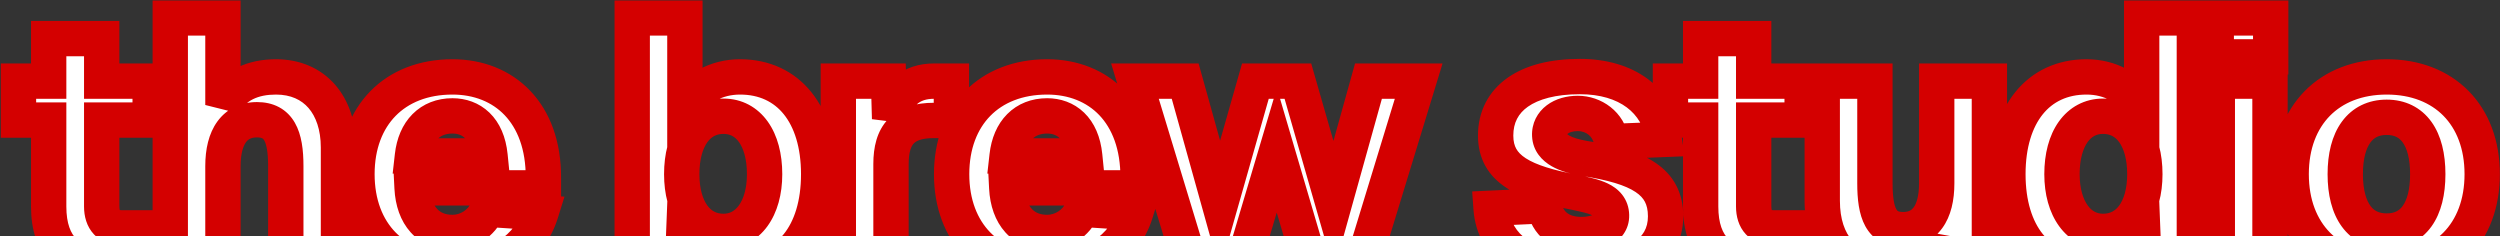 <svg width="1132" height="107" viewBox="0 0 1132 107" fill="none" xmlns="http://www.w3.org/2000/svg">
<rect x="0" y="0" width="1132" height="107" fill="#333333" stroke="none"/>
<mask id="path-1-outside-1_15_3512" maskUnits="userSpaceOnUse" x="-0.5" y="0" width="1133" height="131" fill="black">
<rect fill="white" x="-0.5" width="1133" height="131"/>
<path d="M22.041 17.491H46.05V36.73H67.992V54.379H46.05V93.493C46.05 99.694 49.23 103.192 55.272 103.192H68.151V121H50.184C31.581 121 22.041 111.778 22.041 93.493V54.379H8.367V36.73H22.041V17.491ZM77.097 8.11H100.947V47.542C105.876 38.32 114.939 34.822 124.956 34.822C142.605 34.822 153.258 47.701 153.258 66.781V121H129.408V75.208C129.408 61.534 126.228 54.22 116.37 54.22C106.353 54.22 100.947 61.852 100.947 75.208V121H77.097V8.11ZM161.627 78.865C161.627 52.312 178.64 34.822 204.875 34.822C228.248 34.822 246.215 51.04 246.056 80.614V85.066H186.59C187.226 97.627 194.063 105.259 204.875 105.259C211.712 105.259 218.072 101.125 220.775 94.765L244.943 96.355C239.855 112.732 224.114 122.908 204.875 122.908C178.64 122.908 161.627 105.418 161.627 78.865ZM186.749 70.597H221.888C220.616 57.877 213.302 52.471 204.875 52.471C194.699 52.471 188.021 59.308 186.749 70.597ZM286.269 8.11H310.119V48.496C315.048 39.91 324.429 34.822 335.082 34.822C357.024 34.822 370.698 51.835 370.698 78.865C370.698 105.895 357.024 122.908 335.082 122.908C323.793 122.908 314.253 117.661 309.483 108.757L309.006 121H286.269V8.11ZM308.688 78.865C308.688 94.606 316.002 104.782 327.609 104.782C338.58 104.782 346.212 94.606 346.212 78.865C346.212 62.806 338.898 52.63 327.609 52.63C316.002 52.63 308.688 62.806 308.688 78.865ZM379.595 36.73H402.332L402.809 53.743C405.989 42.454 412.349 36.73 423.002 36.73H430.793V54.538H422.843C409.01 54.538 403.445 61.057 403.445 74.254V121H379.595V36.73ZM430.896 78.865C430.896 52.312 447.909 34.822 474.144 34.822C497.517 34.822 515.484 51.04 515.325 80.614V85.066H455.859C456.495 97.627 463.332 105.259 474.144 105.259C480.981 105.259 487.341 101.125 490.044 94.765L514.212 96.355C509.124 112.732 493.383 122.908 474.144 122.908C447.909 122.908 430.896 105.418 430.896 78.865ZM456.018 70.597H491.157C489.885 57.877 482.571 52.471 474.144 52.471C463.968 52.471 457.29 59.308 456.018 70.597ZM587.682 36.73L603.9 93.175L619.641 36.73H642.378L616.62 121H593.724L578.142 68.053L562.401 121H539.505L513.906 36.73H536.643L552.384 93.175L568.443 36.73H587.682ZM729.697 64.078C728.425 56.128 721.588 51.358 714.433 51.358C707.119 51.358 701.395 55.174 701.713 61.375C702.031 67.576 709.186 70.279 717.295 71.71C742.099 75.526 754.183 82.045 754.183 97.945C754.183 114.799 738.442 122.908 716.818 122.908C692.173 122.908 676.432 112.255 675.16 94.288L699.169 93.175C700.6 101.284 706.642 106.213 716.182 106.213C722.542 106.213 729.856 103.669 729.697 97.468C729.538 90.313 721.429 88.882 713.32 87.133C689.947 82.681 677.227 76.798 677.227 61.375C677.227 44.68 691.219 34.663 715.387 34.663C736.534 34.663 750.844 45.316 753.547 63.124L729.697 64.078ZM770.055 17.491H794.064V36.73H816.006V54.379H794.064V93.493C794.064 99.694 797.244 103.192 803.286 103.192H816.165V121H798.198C779.595 121 770.055 111.778 770.055 93.493V54.379H756.381V36.73H770.055V17.491ZM900.796 121H879.013L878.536 107.803C873.925 118.774 864.703 122.908 853.732 122.908C835.765 122.908 825.112 110.506 825.112 90.949V36.73H848.962V82.999C848.962 96.514 851.824 103.987 861.682 103.987C871.54 103.987 876.946 96.514 876.946 82.999V36.73H900.796V121ZM993.604 8.11V121H970.867L970.39 108.757C965.62 117.661 956.08 122.908 944.791 122.908C922.849 122.908 909.175 105.895 909.175 78.865C909.175 51.835 922.849 34.822 944.791 34.822C955.444 34.822 964.825 39.91 969.754 48.496V8.11H993.604ZM933.661 78.865C933.661 94.606 941.293 104.782 952.264 104.782C963.871 104.782 971.185 94.606 971.185 78.865C971.185 62.806 963.871 52.63 952.264 52.63C940.975 52.63 933.661 62.806 933.661 78.865ZM1004 36.73H1027.85V121H1004V36.73ZM1003.52 25.759V8.11H1028.17V25.759H1003.52ZM1080.69 122.908C1054.62 122.908 1037.44 105.577 1037.44 78.865C1037.44 52.153 1054.62 34.822 1080.69 34.822C1106.77 34.822 1123.94 52.153 1123.94 78.865C1123.94 105.577 1106.77 122.908 1080.69 122.908ZM1061.93 78.865C1061.93 95.242 1068.77 104.623 1080.69 104.623C1092.62 104.623 1099.29 95.242 1099.29 78.865C1099.29 62.488 1092.62 53.107 1080.69 53.107C1068.77 53.107 1061.93 62.488 1061.93 78.865Z"/>
</mask>
<path d="M22.041 17.491H46.05V36.73H67.992V54.379H46.05V93.493C46.05 99.694 49.23 103.192 55.272 103.192H68.151V121H50.184C31.581 121 22.041 111.778 22.041 93.493V54.379H8.367V36.73H22.041V17.491ZM77.097 8.11H100.947V47.542C105.876 38.32 114.939 34.822 124.956 34.822C142.605 34.822 153.258 47.701 153.258 66.781V121H129.408V75.208C129.408 61.534 126.228 54.22 116.37 54.22C106.353 54.22 100.947 61.852 100.947 75.208V121H77.097V8.11ZM161.627 78.865C161.627 52.312 178.64 34.822 204.875 34.822C228.248 34.822 246.215 51.04 246.056 80.614V85.066H186.59C187.226 97.627 194.063 105.259 204.875 105.259C211.712 105.259 218.072 101.125 220.775 94.765L244.943 96.355C239.855 112.732 224.114 122.908 204.875 122.908C178.64 122.908 161.627 105.418 161.627 78.865ZM186.749 70.597H221.888C220.616 57.877 213.302 52.471 204.875 52.471C194.699 52.471 188.021 59.308 186.749 70.597ZM286.269 8.11H310.119V48.496C315.048 39.91 324.429 34.822 335.082 34.822C357.024 34.822 370.698 51.835 370.698 78.865C370.698 105.895 357.024 122.908 335.082 122.908C323.793 122.908 314.253 117.661 309.483 108.757L309.006 121H286.269V8.11ZM308.688 78.865C308.688 94.606 316.002 104.782 327.609 104.782C338.58 104.782 346.212 94.606 346.212 78.865C346.212 62.806 338.898 52.63 327.609 52.63C316.002 52.63 308.688 62.806 308.688 78.865ZM379.595 36.73H402.332L402.809 53.743C405.989 42.454 412.349 36.73 423.002 36.73H430.793V54.538H422.843C409.01 54.538 403.445 61.057 403.445 74.254V121H379.595V36.73ZM430.896 78.865C430.896 52.312 447.909 34.822 474.144 34.822C497.517 34.822 515.484 51.04 515.325 80.614V85.066H455.859C456.495 97.627 463.332 105.259 474.144 105.259C480.981 105.259 487.341 101.125 490.044 94.765L514.212 96.355C509.124 112.732 493.383 122.908 474.144 122.908C447.909 122.908 430.896 105.418 430.896 78.865ZM456.018 70.597H491.157C489.885 57.877 482.571 52.471 474.144 52.471C463.968 52.471 457.29 59.308 456.018 70.597ZM587.682 36.73L603.9 93.175L619.641 36.73H642.378L616.62 121H593.724L578.142 68.053L562.401 121H539.505L513.906 36.73H536.643L552.384 93.175L568.443 36.73H587.682ZM729.697 64.078C728.425 56.128 721.588 51.358 714.433 51.358C707.119 51.358 701.395 55.174 701.713 61.375C702.031 67.576 709.186 70.279 717.295 71.71C742.099 75.526 754.183 82.045 754.183 97.945C754.183 114.799 738.442 122.908 716.818 122.908C692.173 122.908 676.432 112.255 675.16 94.288L699.169 93.175C700.6 101.284 706.642 106.213 716.182 106.213C722.542 106.213 729.856 103.669 729.697 97.468C729.538 90.313 721.429 88.882 713.32 87.133C689.947 82.681 677.227 76.798 677.227 61.375C677.227 44.68 691.219 34.663 715.387 34.663C736.534 34.663 750.844 45.316 753.547 63.124L729.697 64.078ZM770.055 17.491H794.064V36.73H816.006V54.379H794.064V93.493C794.064 99.694 797.244 103.192 803.286 103.192H816.165V121H798.198C779.595 121 770.055 111.778 770.055 93.493V54.379H756.381V36.73H770.055V17.491ZM900.796 121H879.013L878.536 107.803C873.925 118.774 864.703 122.908 853.732 122.908C835.765 122.908 825.112 110.506 825.112 90.949V36.73H848.962V82.999C848.962 96.514 851.824 103.987 861.682 103.987C871.54 103.987 876.946 96.514 876.946 82.999V36.73H900.796V121ZM993.604 8.11V121H970.867L970.39 108.757C965.62 117.661 956.08 122.908 944.791 122.908C922.849 122.908 909.175 105.895 909.175 78.865C909.175 51.835 922.849 34.822 944.791 34.822C955.444 34.822 964.825 39.91 969.754 48.496V8.11H993.604ZM933.661 78.865C933.661 94.606 941.293 104.782 952.264 104.782C963.871 104.782 971.185 94.606 971.185 78.865C971.185 62.806 963.871 52.63 952.264 52.63C940.975 52.63 933.661 62.806 933.661 78.865ZM1004 36.73H1027.85V121H1004V36.73ZM1003.52 25.759V8.11H1028.17V25.759H1003.52ZM1080.69 122.908C1054.62 122.908 1037.44 105.577 1037.44 78.865C1037.44 52.153 1054.62 34.822 1080.69 34.822C1106.77 34.822 1123.94 52.153 1123.94 78.865C1123.94 105.577 1106.77 122.908 1080.69 122.908ZM1061.93 78.865C1061.93 95.242 1068.77 104.623 1080.69 104.623C1092.62 104.623 1099.29 95.242 1099.29 78.865C1099.29 62.488 1092.62 53.107 1080.69 53.107C1068.77 53.107 1061.93 62.488 1061.93 78.865Z" fill="white"/>
<path d="M22.041 17.491V9.491H14.041V17.491H22.041ZM46.05 17.491H54.05V9.491H46.05V17.491ZM46.05 36.73H38.05V44.73H46.05V36.73ZM67.992 36.73H75.992V28.73H67.992V36.73ZM67.992 54.379V62.379H75.992V54.379H67.992ZM46.05 54.379V46.379H38.05V54.379H46.05ZM68.151 103.192H76.151V95.192H68.151V103.192ZM68.151 121V129H76.151V121H68.151ZM22.041 54.379H30.041V46.379H22.041V54.379ZM8.367 54.379H0.367V62.379H8.367V54.379ZM8.367 36.73V28.73H0.367V36.73H8.367ZM22.041 36.73V44.73H30.041V36.73H22.041ZM22.041 25.491H46.05V9.491H22.041V25.491ZM38.05 17.491V36.73H54.05V17.491H38.05ZM46.05 44.73H67.992V28.73H46.05V44.73ZM59.992 36.73V54.379H75.992V36.73H59.992ZM67.992 46.379H46.05V62.379H67.992V46.379ZM38.05 54.379V93.493H54.05V54.379H38.05ZM38.05 93.493C38.05 97.876 39.179 102.543 42.566 106.146C46.029 109.832 50.706 111.192 55.272 111.192V95.192C54.521 95.192 54.157 95.082 54.059 95.046C53.993 95.022 54.097 95.053 54.225 95.189C54.511 95.494 54.05 95.311 54.05 93.493H38.05ZM55.272 111.192H68.151V95.192H55.272V111.192ZM60.151 103.192V121H76.151V103.192H60.151ZM68.151 113H50.184V129H68.151V113ZM50.184 113C42.099 113 37.412 110.998 34.72 108.374C32.066 105.787 30.041 101.315 30.041 93.493H14.041C14.041 103.956 16.787 113.238 23.553 119.832C30.282 126.391 39.666 129 50.184 129V113ZM30.041 93.493V54.379H14.041V93.493H30.041ZM22.041 46.379H8.367V62.379H22.041V46.379ZM16.367 54.379V36.73H0.367V54.379H16.367ZM8.367 44.73H22.041V28.73H8.367V44.73ZM30.041 36.73V17.491H14.041V36.73H30.041ZM77.097 8.11V0.11H69.097V8.11H77.097ZM100.947 8.11H108.947V0.11H100.947V8.11ZM100.947 47.542H92.947L108.003 51.313L100.947 47.542ZM153.258 121V129H161.258V121H153.258ZM129.408 121H121.408V129H129.408V121ZM100.947 121V129H108.947V121H100.947ZM77.097 121H69.097V129H77.097V121ZM77.097 16.11H100.947V0.11H77.097V16.11ZM92.947 8.11V47.542H108.947V8.11H92.947ZM108.003 51.313C111.083 45.55 116.774 42.822 124.956 42.822V26.822C113.105 26.822 100.67 31.09 93.892 43.771L108.003 51.313ZM124.956 42.822C131.698 42.822 136.483 45.206 139.687 48.893C143.002 52.709 145.258 58.676 145.258 66.781H161.258C161.258 55.806 158.189 45.794 151.765 38.4C145.229 30.877 135.864 26.822 124.956 26.822V42.822ZM145.258 66.781V121H161.258V66.781H145.258ZM153.258 113H129.408V129H153.258V113ZM137.408 121V75.208H121.408V121H137.408ZM137.408 75.208C137.408 68.114 136.653 61.063 133.527 55.609C131.856 52.693 129.496 50.208 126.334 48.519C123.229 46.861 119.816 46.22 116.37 46.22V62.22C117.853 62.22 118.535 62.493 118.798 62.634C119.005 62.744 119.289 62.942 119.645 63.564C120.574 65.185 121.408 68.628 121.408 75.208H137.408ZM116.37 46.22C109.063 46.22 102.69 49.15 98.434 54.998C94.454 60.468 92.947 67.629 92.947 75.208H108.947C108.947 69.431 110.144 66.098 111.371 64.413C112.322 63.106 113.66 62.22 116.37 62.22V46.22ZM92.947 75.208V121H108.947V75.208H92.947ZM100.947 113H77.097V129H100.947V113ZM85.097 121V8.11H69.097V121H85.097ZM246.056 80.614L238.056 80.571L238.056 80.593V80.614H246.056ZM246.056 85.066V93.066H254.056V85.066H246.056ZM186.59 85.066V77.066H178.175L178.6 85.471L186.59 85.066ZM220.775 94.765L221.3 86.782L215.634 86.409L213.412 91.636L220.775 94.765ZM244.943 96.355L252.583 98.728L255.593 89.038L245.468 88.372L244.943 96.355ZM186.749 70.597L178.799 69.701L177.797 78.597H186.749V70.597ZM221.888 70.597V78.597H230.728L229.848 69.801L221.888 70.597ZM169.627 78.865C169.627 67.318 173.296 58.439 179.128 52.484C184.944 46.545 193.585 42.822 204.875 42.822V26.822C189.93 26.822 176.947 31.844 167.697 41.289C158.465 50.716 153.627 63.859 153.627 78.865H169.627ZM204.875 42.822C214.671 42.822 222.811 46.184 228.501 52.149C234.197 58.121 238.127 67.431 238.056 80.571L254.056 80.657C254.144 64.223 249.17 50.637 240.079 41.106C230.982 31.569 218.452 26.822 204.875 26.822V42.822ZM238.056 80.614V85.066H254.056V80.614H238.056ZM246.056 77.066H186.59V93.066H246.056V77.066ZM178.6 85.471C178.984 93.051 181.286 100.036 185.979 105.234C190.793 110.567 197.452 113.259 204.875 113.259V97.259C201.486 97.259 199.32 96.135 197.854 94.512C196.267 92.753 194.832 89.642 194.58 84.662L178.6 85.471ZM204.875 113.259C214.881 113.259 224.164 107.244 228.138 97.894L213.412 91.636C211.98 95.006 208.543 97.259 204.875 97.259V113.259ZM220.25 102.748L244.418 104.338L245.468 88.372L221.3 86.782L220.25 102.748ZM237.303 93.981C233.455 106.369 221.333 114.908 204.875 114.908V130.908C226.895 130.908 246.255 119.095 252.583 98.728L237.303 93.981ZM204.875 114.908C193.585 114.908 184.944 111.185 179.128 105.246C173.296 99.291 169.627 90.412 169.627 78.865H153.627C153.627 93.871 158.465 107.014 167.697 116.441C176.947 125.886 189.93 130.908 204.875 130.908V114.908ZM186.749 78.597H221.888V62.597H186.749V78.597ZM229.848 69.801C229.073 62.052 226.346 55.58 221.627 51.014C216.877 46.419 210.841 44.471 204.875 44.471V60.471C207.336 60.471 209.171 61.226 210.503 62.514C211.864 63.831 213.431 66.422 213.928 71.393L229.848 69.801ZM204.875 44.471C197.885 44.471 191.554 46.875 186.798 51.662C182.134 56.356 179.585 62.726 178.799 69.701L194.699 71.493C195.185 67.179 196.611 64.486 198.148 62.939C199.593 61.485 201.689 60.471 204.875 60.471V44.471ZM286.269 8.11V0.11H278.269V8.11H286.269ZM310.119 8.11H318.119V0.11H310.119V8.11ZM310.119 48.496H302.119V78.5L317.057 52.479L310.119 48.496ZM309.483 108.757L316.535 104.979L302.635 79.033L301.489 108.446L309.483 108.757ZM309.006 121V129H316.701L317 121.311L309.006 121ZM286.269 121H278.269V129H286.269V121ZM286.269 16.11H310.119V0.11H286.269V16.11ZM302.119 8.11V48.496H318.119V8.11H302.119ZM317.057 52.479C320.411 46.638 326.982 42.822 335.082 42.822V26.822C321.877 26.822 309.686 33.182 303.181 44.513L317.057 52.479ZM335.082 42.822C343.793 42.822 350.347 46.101 354.894 51.732C359.594 57.555 362.698 66.61 362.698 78.865H378.698C378.698 64.09 374.966 51.124 367.343 41.682C359.567 32.05 348.314 26.822 335.082 26.822V42.822ZM362.698 78.865C362.698 91.12 359.594 100.175 354.894 105.998C350.347 111.629 343.793 114.908 335.082 114.908V130.908C348.314 130.908 359.567 125.68 367.343 116.048C374.966 106.606 378.698 93.64 378.698 78.865H362.698ZM335.082 114.908C326.294 114.908 319.713 110.91 316.535 104.979L302.431 112.535C308.794 124.412 321.293 130.908 335.082 130.908V114.908ZM301.489 108.446L301.012 120.689L317 121.311L317.477 109.068L301.489 108.446ZM309.006 113H286.269V129H309.006V113ZM294.269 121V8.11H278.269V121H294.269ZM300.688 78.865C300.688 87.859 302.764 96.155 307.325 102.43C312.063 108.949 319.168 112.782 327.609 112.782V96.782C324.444 96.782 322.088 95.527 320.267 93.023C318.27 90.274 316.688 85.612 316.688 78.865H300.688ZM327.609 112.782C335.858 112.782 342.835 108.842 347.496 102.43C352.024 96.201 354.212 87.933 354.212 78.865H338.212C338.212 85.537 336.585 90.229 334.554 93.023C332.656 95.634 330.331 96.782 327.609 96.782V112.782ZM354.212 78.865C354.212 69.739 352.149 61.39 347.662 55.086C343.001 48.538 335.976 44.63 327.609 44.63V60.63C330.531 60.63 332.808 61.81 334.627 64.365C336.619 67.163 338.212 71.932 338.212 78.865H354.212ZM327.609 44.63C319.16 44.63 312.045 48.471 307.306 55.049C302.751 61.37 300.688 69.742 300.688 78.865H316.688C316.688 71.929 318.283 67.183 320.287 64.402C322.106 61.877 324.451 60.63 327.609 60.63V44.63ZM379.595 36.73V28.73H371.595V36.73H379.595ZM402.332 36.73L410.329 36.506L410.111 28.73H402.332V36.73ZM402.809 53.743L394.812 53.967L410.509 55.912L402.809 53.743ZM430.793 36.73H438.793V28.73H430.793V36.73ZM430.793 54.538V62.538H438.793V54.538H430.793ZM403.445 121V129H411.445V121H403.445ZM379.595 121H371.595V129H379.595V121ZM379.595 44.73H402.332V28.73H379.595V44.73ZM394.335 36.954L394.812 53.967L410.806 53.519L410.329 36.506L394.335 36.954ZM410.509 55.912C411.837 51.197 413.581 48.557 415.306 47.08C416.904 45.712 419.192 44.73 423.002 44.73V28.73C416.159 28.73 409.941 30.61 404.9 34.926C399.986 39.134 396.96 45 395.109 51.574L410.509 55.912ZM423.002 44.73H430.793V28.73H423.002V44.73ZM422.793 36.73V54.538H438.793V36.73H422.793ZM430.793 46.538H422.843V62.538H430.793V46.538ZM422.843 46.538C414.821 46.538 407.404 48.422 402.161 53.932C396.996 59.361 395.445 66.746 395.445 74.254H411.445C411.445 68.564 412.676 66.092 413.752 64.962C414.749 63.914 417.031 62.538 422.843 62.538V46.538ZM395.445 74.254V121H411.445V74.254H395.445ZM403.445 113H379.595V129H403.445V113ZM387.595 121V36.73H371.595V121H387.595ZM515.325 80.614L507.325 80.571L507.325 80.593V80.614H515.325ZM515.325 85.066V93.066H523.325V85.066H515.325ZM455.859 85.066V77.066H447.444L447.869 85.471L455.859 85.066ZM490.044 94.765L490.569 86.782L484.903 86.409L482.681 91.636L490.044 94.765ZM514.212 96.355L521.852 98.728L524.862 89.038L514.737 88.372L514.212 96.355ZM456.018 70.597L448.068 69.701L447.066 78.597H456.018V70.597ZM491.157 70.597V78.597H499.997L499.117 69.801L491.157 70.597ZM438.896 78.865C438.896 67.318 442.565 58.439 448.397 52.484C454.213 46.545 462.854 42.822 474.144 42.822V26.822C459.199 26.822 446.216 31.844 436.966 41.289C427.734 50.716 422.896 63.859 422.896 78.865H438.896ZM474.144 42.822C483.94 42.822 492.08 46.184 497.77 52.149C503.466 58.121 507.396 67.431 507.325 80.571L523.325 80.657C523.413 64.223 518.439 50.637 509.348 41.106C500.251 31.569 487.721 26.822 474.144 26.822V42.822ZM507.325 80.614V85.066H523.325V80.614H507.325ZM515.325 77.066H455.859V93.066H515.325V77.066ZM447.869 85.471C448.253 93.051 450.555 100.036 455.248 105.234C460.062 110.567 466.721 113.259 474.144 113.259V97.259C470.755 97.259 468.589 96.135 467.123 94.512C465.536 92.753 464.101 89.642 463.849 84.662L447.869 85.471ZM474.144 113.259C484.15 113.259 493.433 107.244 497.407 97.894L482.681 91.636C481.249 95.006 477.811 97.259 474.144 97.259V113.259ZM489.519 102.748L513.687 104.338L514.737 88.372L490.569 86.782L489.519 102.748ZM506.572 93.981C502.724 106.369 490.602 114.908 474.144 114.908V130.908C496.164 130.908 515.524 119.095 521.852 98.728L506.572 93.981ZM474.144 114.908C462.854 114.908 454.213 111.185 448.397 105.246C442.565 99.291 438.896 90.412 438.896 78.865H422.896C422.896 93.871 427.734 107.014 436.966 116.441C446.216 125.886 459.199 130.908 474.144 130.908V114.908ZM456.018 78.597H491.157V62.597H456.018V78.597ZM499.117 69.801C498.342 62.052 495.615 55.58 490.896 51.014C486.145 46.419 480.11 44.471 474.144 44.471V60.471C476.605 60.471 478.44 61.226 479.771 62.514C481.133 63.831 482.7 66.422 483.197 71.393L499.117 69.801ZM474.144 44.471C467.154 44.471 460.823 46.875 456.067 51.662C451.403 56.356 448.854 62.726 448.068 69.701L463.968 71.493C464.454 67.179 465.88 64.486 467.417 62.939C468.862 61.485 470.958 60.471 474.144 60.471V44.471ZM587.682 36.73L595.371 34.521L593.708 28.73H587.682V36.73ZM603.9 93.175L596.211 95.384L604.015 122.544L611.606 95.324L603.9 93.175ZM619.641 36.73V28.73H613.567L611.935 34.581L619.641 36.73ZM642.378 36.73L650.029 39.069L653.189 28.73H642.378V36.73ZM616.62 121V129H622.541L624.271 123.338L616.62 121ZM593.724 121L586.05 123.259L587.74 129H593.724V121ZM578.142 68.053L585.817 65.794L578.181 39.849L570.474 65.773L578.142 68.053ZM562.401 121V129H568.369L570.07 123.28L562.401 121ZM539.505 121L531.851 123.325L533.575 129H539.505V121ZM513.906 36.73V28.73H503.115L506.252 39.055L513.906 36.73ZM536.643 36.73L544.349 34.581L542.718 28.73H536.643V36.73ZM552.384 93.175L544.678 95.324L552.307 122.68L560.079 95.364L552.384 93.175ZM568.443 36.73V28.73H562.402L560.749 34.541L568.443 36.73ZM579.994 38.939L596.211 95.384L611.589 90.966L595.371 34.521L579.994 38.939ZM611.606 95.324L627.347 38.879L611.935 34.581L596.194 91.026L611.606 95.324ZM619.641 44.73H642.378V28.73H619.641V44.73ZM634.728 34.392L608.97 118.662L624.271 123.338L650.029 39.069L634.728 34.392ZM616.62 113H593.724V129H616.62V113ZM601.399 118.741L585.817 65.794L570.468 70.312L586.05 123.259L601.399 118.741ZM570.474 65.773L554.733 118.72L570.07 123.28L585.811 70.333L570.474 65.773ZM562.401 113H539.505V129H562.401V113ZM547.16 118.675L521.561 34.405L506.252 39.055L531.851 123.325L547.16 118.675ZM513.906 44.73H536.643V28.73H513.906V44.73ZM528.937 38.879L544.678 95.324L560.09 91.026L544.349 34.581L528.937 38.879ZM560.079 95.364L576.138 38.919L560.749 34.541L544.69 90.986L560.079 95.364ZM568.443 44.73H587.682V28.73H568.443V44.73ZM729.697 64.078L721.797 65.342L722.919 72.356L730.016 72.072L729.697 64.078ZM701.713 61.375L709.702 60.965L701.713 61.375ZM717.295 71.71L715.904 79.588L715.991 79.604L716.078 79.617L717.295 71.71ZM675.16 94.288L674.789 86.297L666.601 86.676L667.18 94.853L675.16 94.288ZM699.169 93.175L707.047 91.785L705.825 84.858L698.798 85.184L699.169 93.175ZM729.697 97.468L721.699 97.646L721.699 97.659L721.699 97.673L729.697 97.468ZM713.32 87.133L715.006 79.313L714.912 79.292L714.817 79.274L713.32 87.133ZM753.547 63.124L753.867 71.118L762.797 70.76L761.456 61.923L753.547 63.124ZM737.596 62.814C735.624 50.487 724.994 43.358 714.433 43.358V59.358C718.182 59.358 721.226 61.769 721.797 65.342L737.596 62.814ZM714.433 43.358C709.499 43.358 704.425 44.63 700.411 47.641C696.171 50.821 693.416 55.789 693.723 61.785L709.702 60.965C709.695 60.828 709.707 60.759 709.711 60.742C709.713 60.731 709.714 60.727 709.714 60.728C709.714 60.729 709.714 60.729 709.714 60.73C709.713 60.73 709.713 60.731 709.713 60.731C709.713 60.731 709.714 60.73 709.715 60.728C709.716 60.726 709.718 60.722 709.721 60.718C709.727 60.708 709.739 60.692 709.759 60.669C709.798 60.622 709.876 60.542 710.011 60.441C710.608 59.993 712.053 59.358 714.433 59.358V43.358ZM693.723 61.785C694.069 68.525 698.333 72.823 702.603 75.271C706.668 77.602 711.587 78.826 715.904 79.588L718.685 63.832C714.893 63.163 712.18 62.319 710.562 61.391C709.814 60.963 709.598 60.681 709.591 60.672C709.591 60.672 709.594 60.675 709.599 60.683C709.603 60.691 709.61 60.702 709.618 60.716C709.633 60.745 709.65 60.782 709.666 60.825C709.7 60.919 709.703 60.977 709.702 60.965L693.723 61.785ZM716.078 79.617C728.309 81.499 736.025 83.891 740.593 86.946C742.726 88.372 744.014 89.844 744.818 91.383C745.63 92.935 746.183 95.002 746.183 97.945H762.183C762.183 92.938 761.225 88.228 758.996 83.967C756.76 79.691 753.476 76.314 749.488 73.646C741.813 68.513 731.085 65.737 718.511 63.803L716.078 79.617ZM746.183 97.945C746.183 103.391 743.865 107.163 739.38 109.956C734.484 113.005 726.812 114.908 716.818 114.908V130.908C728.448 130.908 739.458 128.756 747.838 123.538C756.63 118.062 762.183 109.353 762.183 97.945H746.183ZM716.818 114.908C705.535 114.908 697.181 112.455 691.741 108.733C686.544 105.177 683.6 100.226 683.14 93.723L667.18 94.853C667.991 106.317 673.554 115.676 682.706 121.938C691.617 128.035 703.456 130.908 716.818 130.908V114.908ZM675.53 102.279L699.539 101.166L698.798 85.184L674.789 86.297L675.53 102.279ZM691.29 94.565C692.305 100.314 695.08 105.431 699.717 109.045C704.299 112.616 710.044 114.213 716.182 114.213V98.213C712.779 98.213 710.734 97.346 709.552 96.425C708.425 95.547 707.464 94.145 707.047 91.785L691.29 94.565ZM716.182 114.213C720.233 114.213 725.075 113.433 729.196 111.199C733.539 108.846 737.874 104.279 737.694 97.263L721.699 97.673C721.696 97.526 721.766 97.192 721.952 96.921C722.076 96.74 722.061 96.868 721.572 97.132C720.486 97.721 718.491 98.213 716.182 98.213V114.213ZM737.695 97.29C737.619 93.866 736.54 90.755 734.523 88.165C732.607 85.704 730.166 84.125 727.954 83.062C723.824 81.078 718.601 80.088 715.006 79.313L711.633 94.953C716.148 95.927 719.034 96.527 721.025 97.484C721.874 97.892 721.997 98.121 721.899 97.996C721.701 97.742 721.695 97.492 721.699 97.646L737.695 97.29ZM714.817 79.274C703.194 77.061 695.541 74.689 690.86 71.655C688.667 70.233 687.362 68.809 686.564 67.38C685.775 65.967 685.227 64.093 685.227 61.375H669.227C669.227 66.368 670.268 71.014 672.594 75.18C674.912 79.331 678.248 82.548 682.157 85.081C689.679 89.957 700.072 92.754 711.823 94.992L714.817 79.274ZM685.227 61.375C685.227 55.584 687.496 51.365 691.85 48.299C696.544 44.993 704.253 42.663 715.387 42.663V26.663C702.353 26.663 690.982 29.341 682.637 35.218C673.953 41.334 669.227 50.471 669.227 61.375H685.227ZM715.387 42.663C724.654 42.663 731.725 44.994 736.602 48.63C741.377 52.189 744.583 57.381 745.637 64.325L761.456 61.923C759.807 51.059 754.507 42.021 746.165 35.801C737.924 29.659 727.266 26.663 715.387 26.663V42.663ZM753.227 55.13L729.377 56.084L730.016 72.072L753.867 71.118L753.227 55.13ZM770.055 17.491V9.491H762.055V17.491H770.055ZM794.064 17.491H802.064V9.491H794.064V17.491ZM794.064 36.73H786.064V44.73H794.064V36.73ZM816.006 36.73H824.006V28.73H816.006V36.73ZM816.006 54.379V62.379H824.006V54.379H816.006ZM794.064 54.379V46.379H786.064V54.379H794.064ZM816.165 103.192H824.165V95.192H816.165V103.192ZM816.165 121V129H824.165V121H816.165ZM770.055 54.379H778.055V46.379H770.055V54.379ZM756.381 54.379H748.381V62.379H756.381V54.379ZM756.381 36.73V28.73H748.381V36.73H756.381ZM770.055 36.73V44.73H778.055V36.73H770.055ZM770.055 25.491H794.064V9.491H770.055V25.491ZM786.064 17.491V36.73H802.064V17.491H786.064ZM794.064 44.73H816.006V28.73H794.064V44.73ZM808.006 36.73V54.379H824.006V36.73H808.006ZM816.006 46.379H794.064V62.379H816.006V46.379ZM786.064 54.379V93.493H802.064V54.379H786.064ZM786.064 93.493C786.064 97.876 787.193 102.543 790.58 106.146C794.043 109.832 798.72 111.192 803.286 111.192V95.192C802.535 95.192 802.171 95.082 802.073 95.046C802.008 95.022 802.112 95.053 802.239 95.189C802.526 95.494 802.064 95.311 802.064 93.493H786.064ZM803.286 111.192H816.165V95.192H803.286V111.192ZM808.165 103.192V121H824.165V103.192H808.165ZM816.165 113H798.198V129H816.165V113ZM798.198 113C790.113 113 785.426 110.998 782.735 108.374C780.08 105.787 778.055 101.315 778.055 93.493H762.055C762.055 103.956 764.801 113.238 771.567 119.832C778.296 126.391 787.681 129 798.198 129V113ZM778.055 93.493V54.379H762.055V93.493H778.055ZM770.055 46.379H756.381V62.379H770.055V46.379ZM764.381 54.379V36.73H748.381V54.379H764.381ZM756.381 44.73H770.055V28.73H756.381V44.73ZM778.055 36.73V17.491H762.055V36.73H778.055ZM900.796 121V129H908.796V121H900.796ZM879.013 121L871.018 121.289L871.297 129H879.013V121ZM878.536 107.803L886.53 107.514L871.161 104.703L878.536 107.803ZM825.112 36.73V28.73H817.112V36.73H825.112ZM848.962 36.73H856.962V28.73H848.962V36.73ZM876.946 36.73V28.73H868.946V36.73H876.946ZM900.796 36.73H908.796V28.73H900.796V36.73ZM900.796 113H879.013V129H900.796V113ZM887.007 120.711L886.53 107.514L870.541 108.092L871.018 121.289L887.007 120.711ZM871.161 104.703C869.499 108.657 867.2 111.025 864.581 112.506C861.847 114.051 858.256 114.908 853.732 114.908V130.908C860.178 130.908 866.683 129.698 872.456 126.434C878.344 123.104 882.961 117.92 885.911 110.903L871.161 104.703ZM853.732 114.908C846.696 114.908 841.851 112.548 838.674 108.959C835.388 105.248 833.112 99.334 833.112 90.949H817.112C817.112 102.121 820.161 112.186 826.694 119.565C833.335 127.067 842.801 130.908 853.732 130.908V114.908ZM833.112 90.949V36.73H817.112V90.949H833.112ZM825.112 44.73H848.962V28.73H825.112V44.73ZM840.962 36.73V82.999H856.962V36.73H840.962ZM840.962 82.999C840.962 89.943 841.625 96.955 844.608 102.403C846.209 105.329 848.513 107.873 851.674 109.615C854.781 111.327 858.213 111.987 861.682 111.987V95.987C860.221 95.987 859.598 95.713 859.396 95.602C859.248 95.52 858.988 95.351 858.642 94.719C857.729 93.052 856.962 89.57 856.962 82.999H840.962ZM861.682 111.987C868.897 111.987 875.24 109.105 879.483 103.262C883.446 97.806 884.946 90.64 884.946 82.999H868.946C868.946 88.873 867.742 92.201 866.537 93.86C865.613 95.132 864.324 95.987 861.682 95.987V111.987ZM884.946 82.999V36.73H868.946V82.999H884.946ZM876.946 44.73H900.796V28.73H876.946V44.73ZM892.796 36.73V121H908.796V36.73H892.796ZM993.604 8.11H1001.6V0.11H993.604V8.11ZM993.604 121V129H1001.6V121H993.604ZM970.867 121L962.873 121.311L963.173 129H970.867V121ZM970.39 108.757L978.384 108.446L977.238 79.033L963.339 104.979L970.39 108.757ZM969.754 48.496L962.816 52.479L977.754 78.5V48.496H969.754ZM969.754 8.11V0.11H961.754V8.11H969.754ZM985.604 8.11V121H1001.6V8.11H985.604ZM993.604 113H970.867V129H993.604V113ZM978.861 120.689L978.384 108.446L962.396 109.068L962.873 121.311L978.861 120.689ZM963.339 104.979C960.161 110.91 953.58 114.908 944.791 114.908V130.908C958.581 130.908 971.08 124.412 977.442 112.535L963.339 104.979ZM944.791 114.908C936.081 114.908 929.526 111.629 924.98 105.998C920.28 100.175 917.175 91.12 917.175 78.865H901.175C901.175 93.64 904.908 106.606 912.53 116.048C920.307 125.68 931.56 130.908 944.791 130.908V114.908ZM917.175 78.865C917.175 66.61 920.28 57.555 924.98 51.732C929.526 46.101 936.081 42.822 944.791 42.822V26.822C931.56 26.822 920.307 32.05 912.53 41.682C904.908 51.124 901.175 64.09 901.175 78.865H917.175ZM944.791 42.822C952.892 42.822 959.463 46.638 962.816 52.479L976.692 44.513C970.188 33.182 957.997 26.822 944.791 26.822V42.822ZM977.754 48.496V8.11H961.754V48.496H977.754ZM969.754 16.11H993.604V0.11H969.754V16.11ZM925.661 78.865C925.661 87.933 927.85 96.201 932.378 102.43C937.039 108.842 944.015 112.782 952.264 112.782V96.782C949.543 96.782 947.218 95.634 945.32 93.023C943.289 90.229 941.661 85.537 941.661 78.865H925.661ZM952.264 112.782C960.706 112.782 967.81 108.949 972.549 102.43C977.11 96.155 979.185 87.859 979.185 78.865H963.185C963.185 85.612 961.604 90.274 959.606 93.023C957.786 95.527 955.43 96.782 952.264 96.782V112.782ZM979.185 78.865C979.185 69.742 977.123 61.37 972.568 55.049C967.829 48.471 960.713 44.63 952.264 44.63V60.63C955.422 60.63 957.768 61.877 959.587 64.402C961.591 67.183 963.185 71.929 963.185 78.865H979.185ZM952.264 44.63C943.898 44.63 936.873 48.538 932.212 55.086C927.725 61.39 925.661 69.739 925.661 78.865H941.661C941.661 71.932 943.255 67.163 945.247 64.365C947.065 61.81 949.342 60.63 952.264 60.63V44.63ZM1004 36.73V28.73H995.999V36.73H1004ZM1027.85 36.73H1035.85V28.73H1027.85V36.73ZM1027.85 121V129H1035.85V121H1027.85ZM1004 121H995.999V129H1004V121ZM1003.52 25.759H995.522V33.759H1003.52V25.759ZM1003.52 8.11V0.11H995.522V8.11H1003.52ZM1028.17 8.11H1036.17V0.11H1028.17V8.11ZM1028.17 25.759V33.759H1036.17V25.759H1028.17ZM1004 44.73H1027.85V28.73H1004V44.73ZM1019.85 36.73V121H1035.85V36.73H1019.85ZM1027.85 113H1004V129H1027.85V113ZM1012 121V36.73H995.999V121H1012ZM1011.52 25.759V8.11H995.522V25.759H1011.52ZM1003.52 16.11H1028.17V0.11H1003.52V16.11ZM1020.17 8.11V25.759H1036.17V8.11H1020.17ZM1028.17 17.759H1003.52V33.759H1028.17V17.759ZM1080.69 114.908C1069.47 114.908 1060.82 111.217 1054.99 105.291C1049.15 99.354 1045.44 90.481 1045.44 78.865H1029.44C1029.44 93.961 1034.33 107.109 1043.59 116.516C1052.86 125.933 1065.84 130.908 1080.69 130.908V114.908ZM1045.44 78.865C1045.44 67.249 1049.15 58.376 1054.99 52.439C1060.82 46.513 1069.47 42.822 1080.69 42.822V26.822C1065.84 26.822 1052.86 31.797 1043.59 41.214C1034.33 50.621 1029.44 63.769 1029.44 78.865H1045.44ZM1080.69 42.822C1091.91 42.822 1100.56 46.513 1106.39 52.439C1112.24 58.376 1115.94 67.249 1115.94 78.865H1131.94C1131.94 63.769 1127.06 50.621 1117.8 41.214C1108.52 31.797 1095.55 26.822 1080.69 26.822V42.822ZM1115.94 78.865C1115.94 90.481 1112.24 99.354 1106.39 105.291C1100.56 111.217 1091.91 114.908 1080.69 114.908V130.908C1095.55 130.908 1108.52 125.933 1117.8 116.516C1127.06 107.109 1131.94 93.961 1131.94 78.865H1115.94ZM1053.93 78.865C1053.93 88.005 1055.81 96.338 1060.37 102.596C1065.18 109.199 1072.36 112.623 1080.69 112.623V96.623C1077.1 96.623 1074.89 95.356 1073.3 93.175C1071.46 90.648 1069.93 86.102 1069.93 78.865H1053.93ZM1080.69 112.623C1089.04 112.623 1096.19 109.188 1100.96 102.557C1105.46 96.295 1107.29 87.97 1107.29 78.865H1091.29C1091.29 86.137 1089.79 90.691 1087.97 93.213C1086.42 95.367 1084.27 96.623 1080.69 96.623V112.623ZM1107.29 78.865C1107.29 69.76 1105.46 61.435 1100.96 55.172C1096.19 48.542 1089.04 45.107 1080.69 45.107V61.107C1084.27 61.107 1086.42 62.363 1087.97 64.517C1089.79 67.039 1091.29 71.593 1091.29 78.865H1107.29ZM1080.69 45.107C1072.36 45.107 1065.18 48.531 1060.37 55.134C1055.81 61.392 1053.93 69.725 1053.93 78.865H1069.93C1069.93 71.628 1071.46 67.082 1073.3 64.555C1074.89 62.374 1077.1 61.107 1080.69 61.107V45.107Z" fill="#D40000" mask="url(#path-1-outside-1_15_3512)"/>
</svg>

